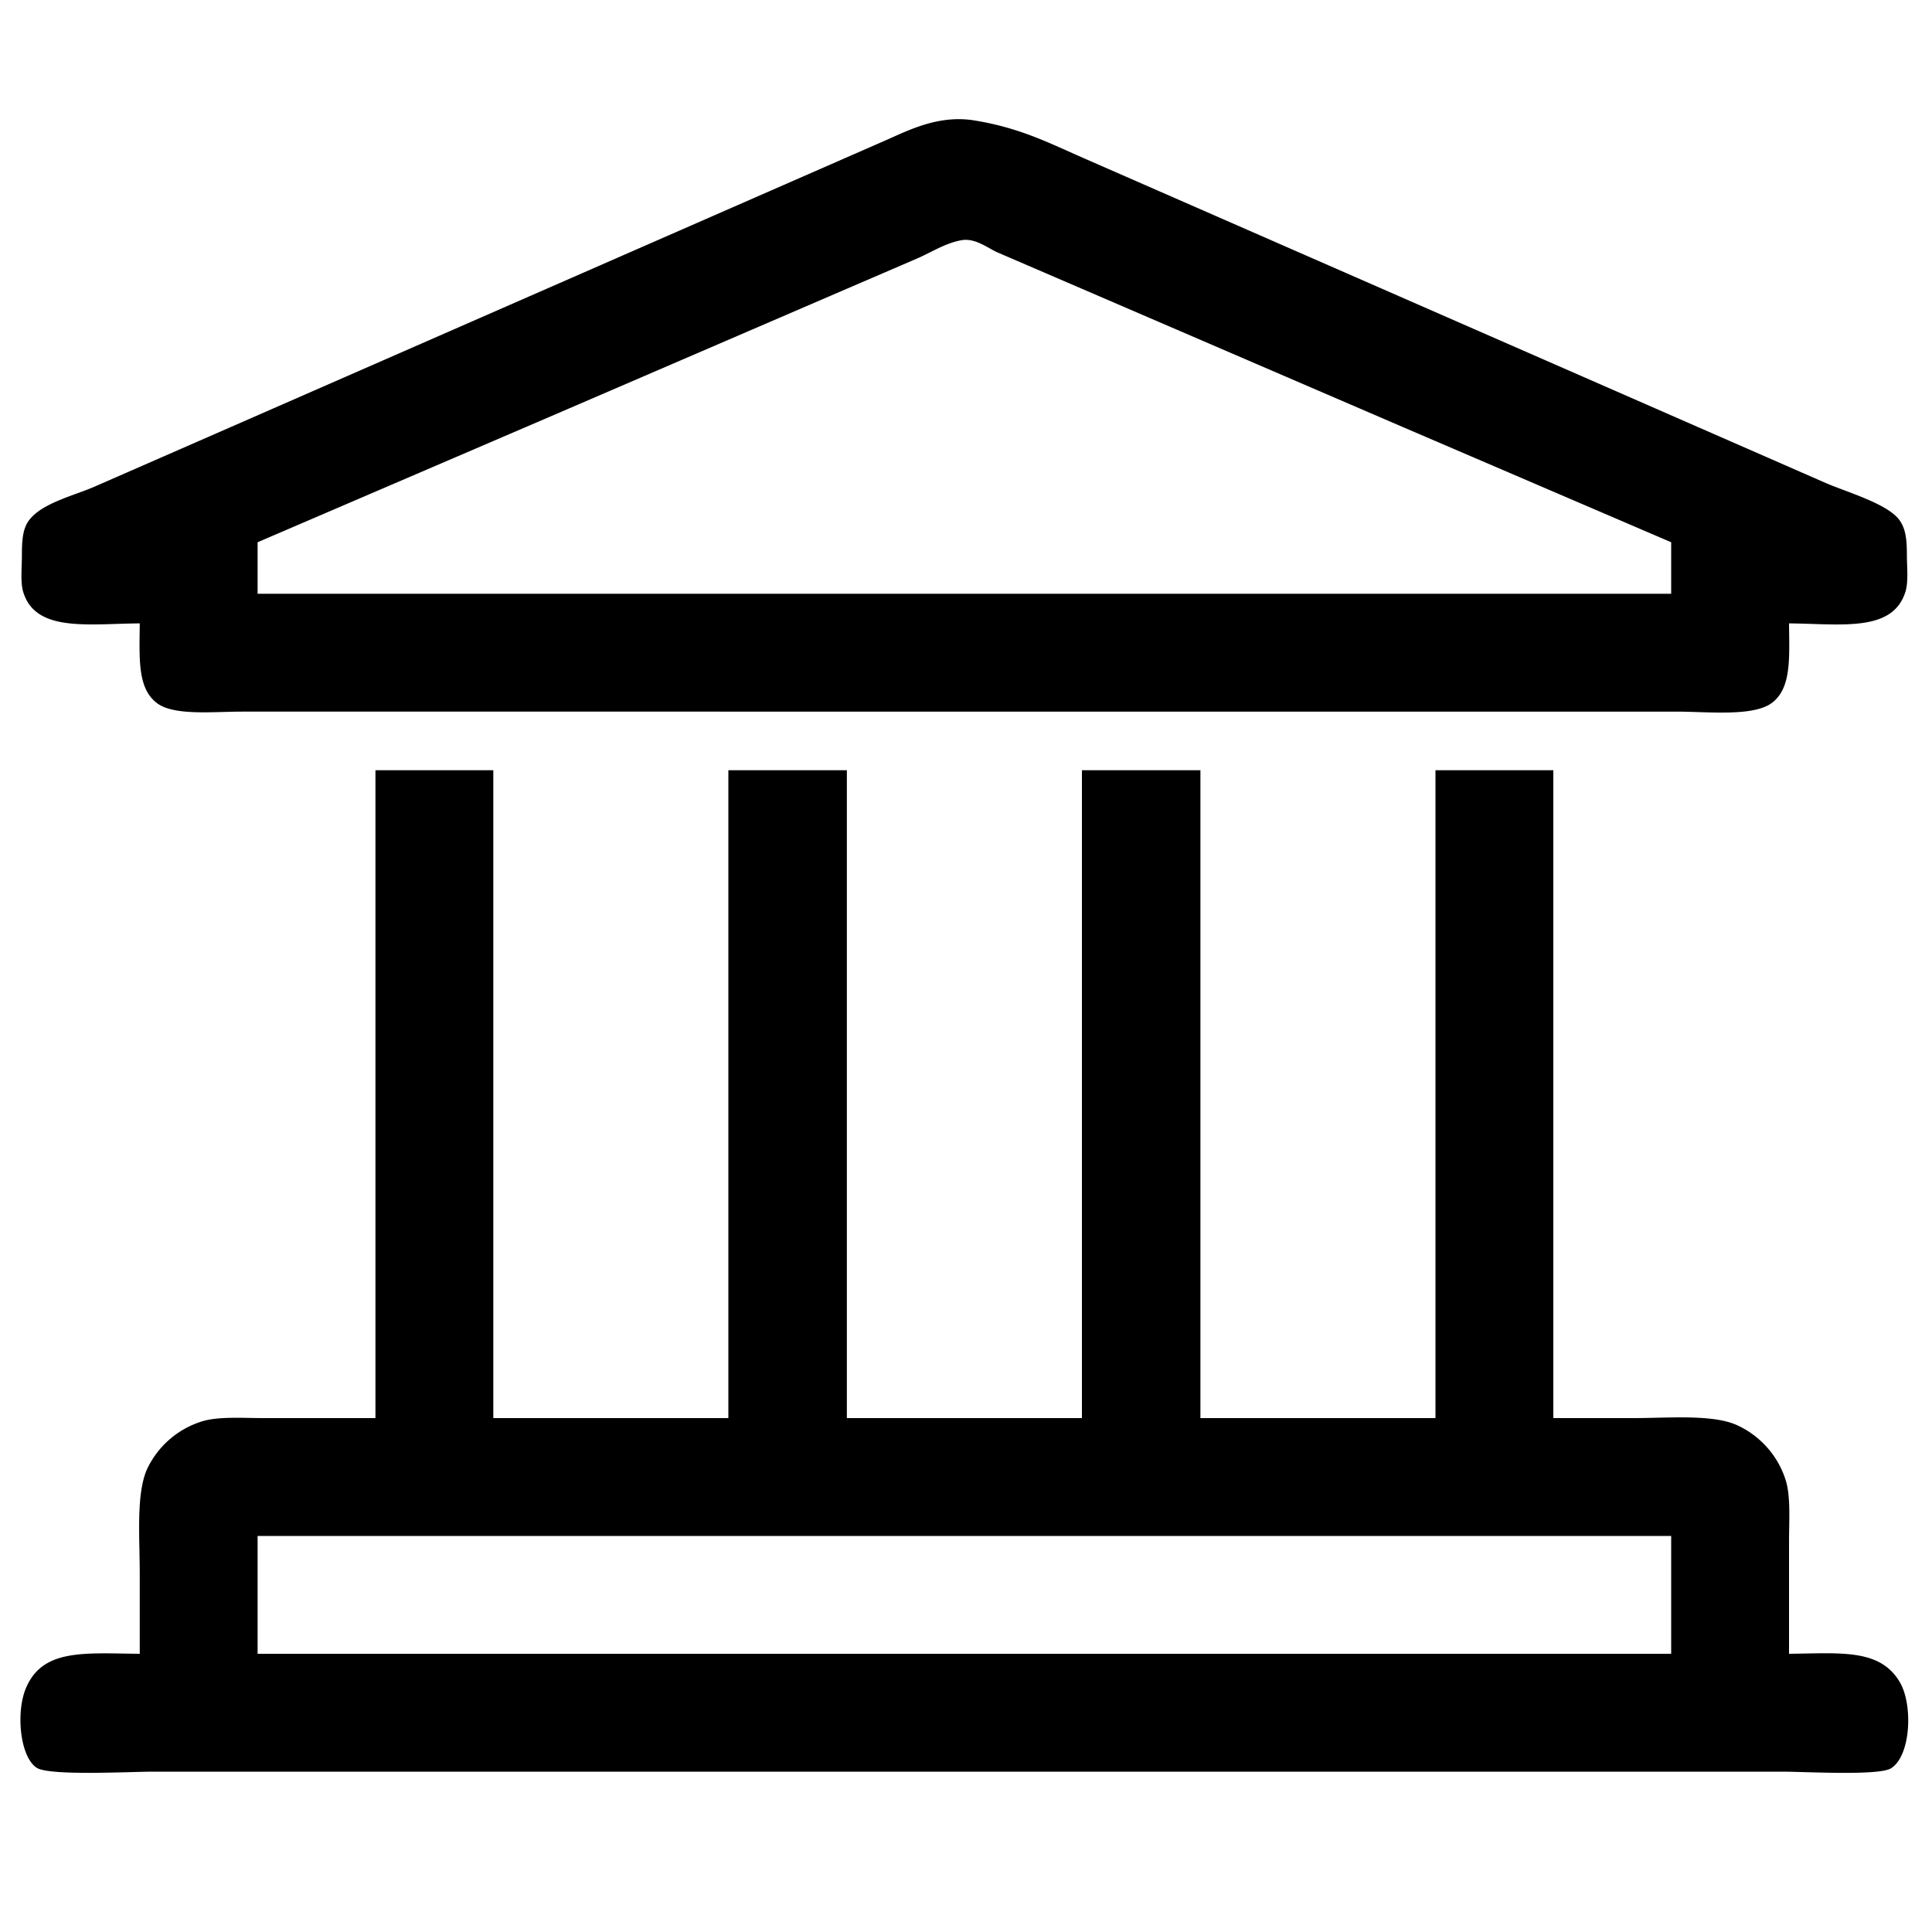 <svg xmlns="http://www.w3.org/2000/svg" width="300" height="300" viewBox="0 0 300 300">
  <defs>
    <style>
      .cls-1 {
        fill-rule: evenodd;
      }
    </style>
  </defs>
  <path class="cls-1" d="M277.8,96.8c0.051,5.371.378,10-2.6,12.3-2.876,2.224-9.935,1.4-14.9,1.4H37.6c-4.517,0-10.562.667-13.2-1.3-3.084-2.3-2.745-6.931-2.7-12.4-8.023.051-16.2,1.431-18.1-4.9-0.448-1.495-.2-3.787-0.2-5.6,0-2.37.112-4.162,1.1-5.5,1.958-2.651,6.914-3.825,10.1-5.2l24-10.5,78.8-34.5,20.1-8.8c3.476-1.512,8.173-4.016,13.8-3.1,7.213,1.174,11.67,3.546,17.3,6l20.1,8.8L257,63.4,283.5,75c3.19,1.389,9.519,3.186,11.4,5.7,1,1.333,1.2,3.021,1.2,5.4,0,1.842.255,4.179-.2,5.7C293.974,98.239,285.945,96.868,277.8,96.8ZM40,92.2H259.5v-8L217.8,66.3,167.9,44.8l-13-5.6c-1.442-.623-3.447-2.285-5.6-1.9-2.5.446-4.664,1.868-6.8,2.8L128.8,46,86.1,64.4,40,84.2v8Zm18.3,27.4H76.6V220.2h36.5V119.6h18.4V220.2H168V119.6h18.4V220.2h36.5V119.6h18.3V220.2h12.5c5.307,0,11.956-.6,15.8,1a14.022,14.022,0,0,1,7.8,8.7c0.773,2.535.5,6.264,0.5,9.5v17.4c8.132-.092,14.133-0.794,17.2,4.4,2.08,3.522,1.725,11.528-1.4,13.4-1.945,1.165-13.419.5-16.9,0.5H23.9c-3.741,0-16.206.692-18.2-.6-2.587-1.676-3.249-8.545-1.7-12.3,2.57-6.23,9.041-5.479,17.7-5.4V244.3c0-5.475-.577-12.213,1.1-16.1a14.016,14.016,0,0,1,8.6-7.5c2.551-.775,6.258-0.5,9.5-0.5H58.3V119.6ZM40,238.5v18.3H259.5V238.5H40Z"/>
</svg>
